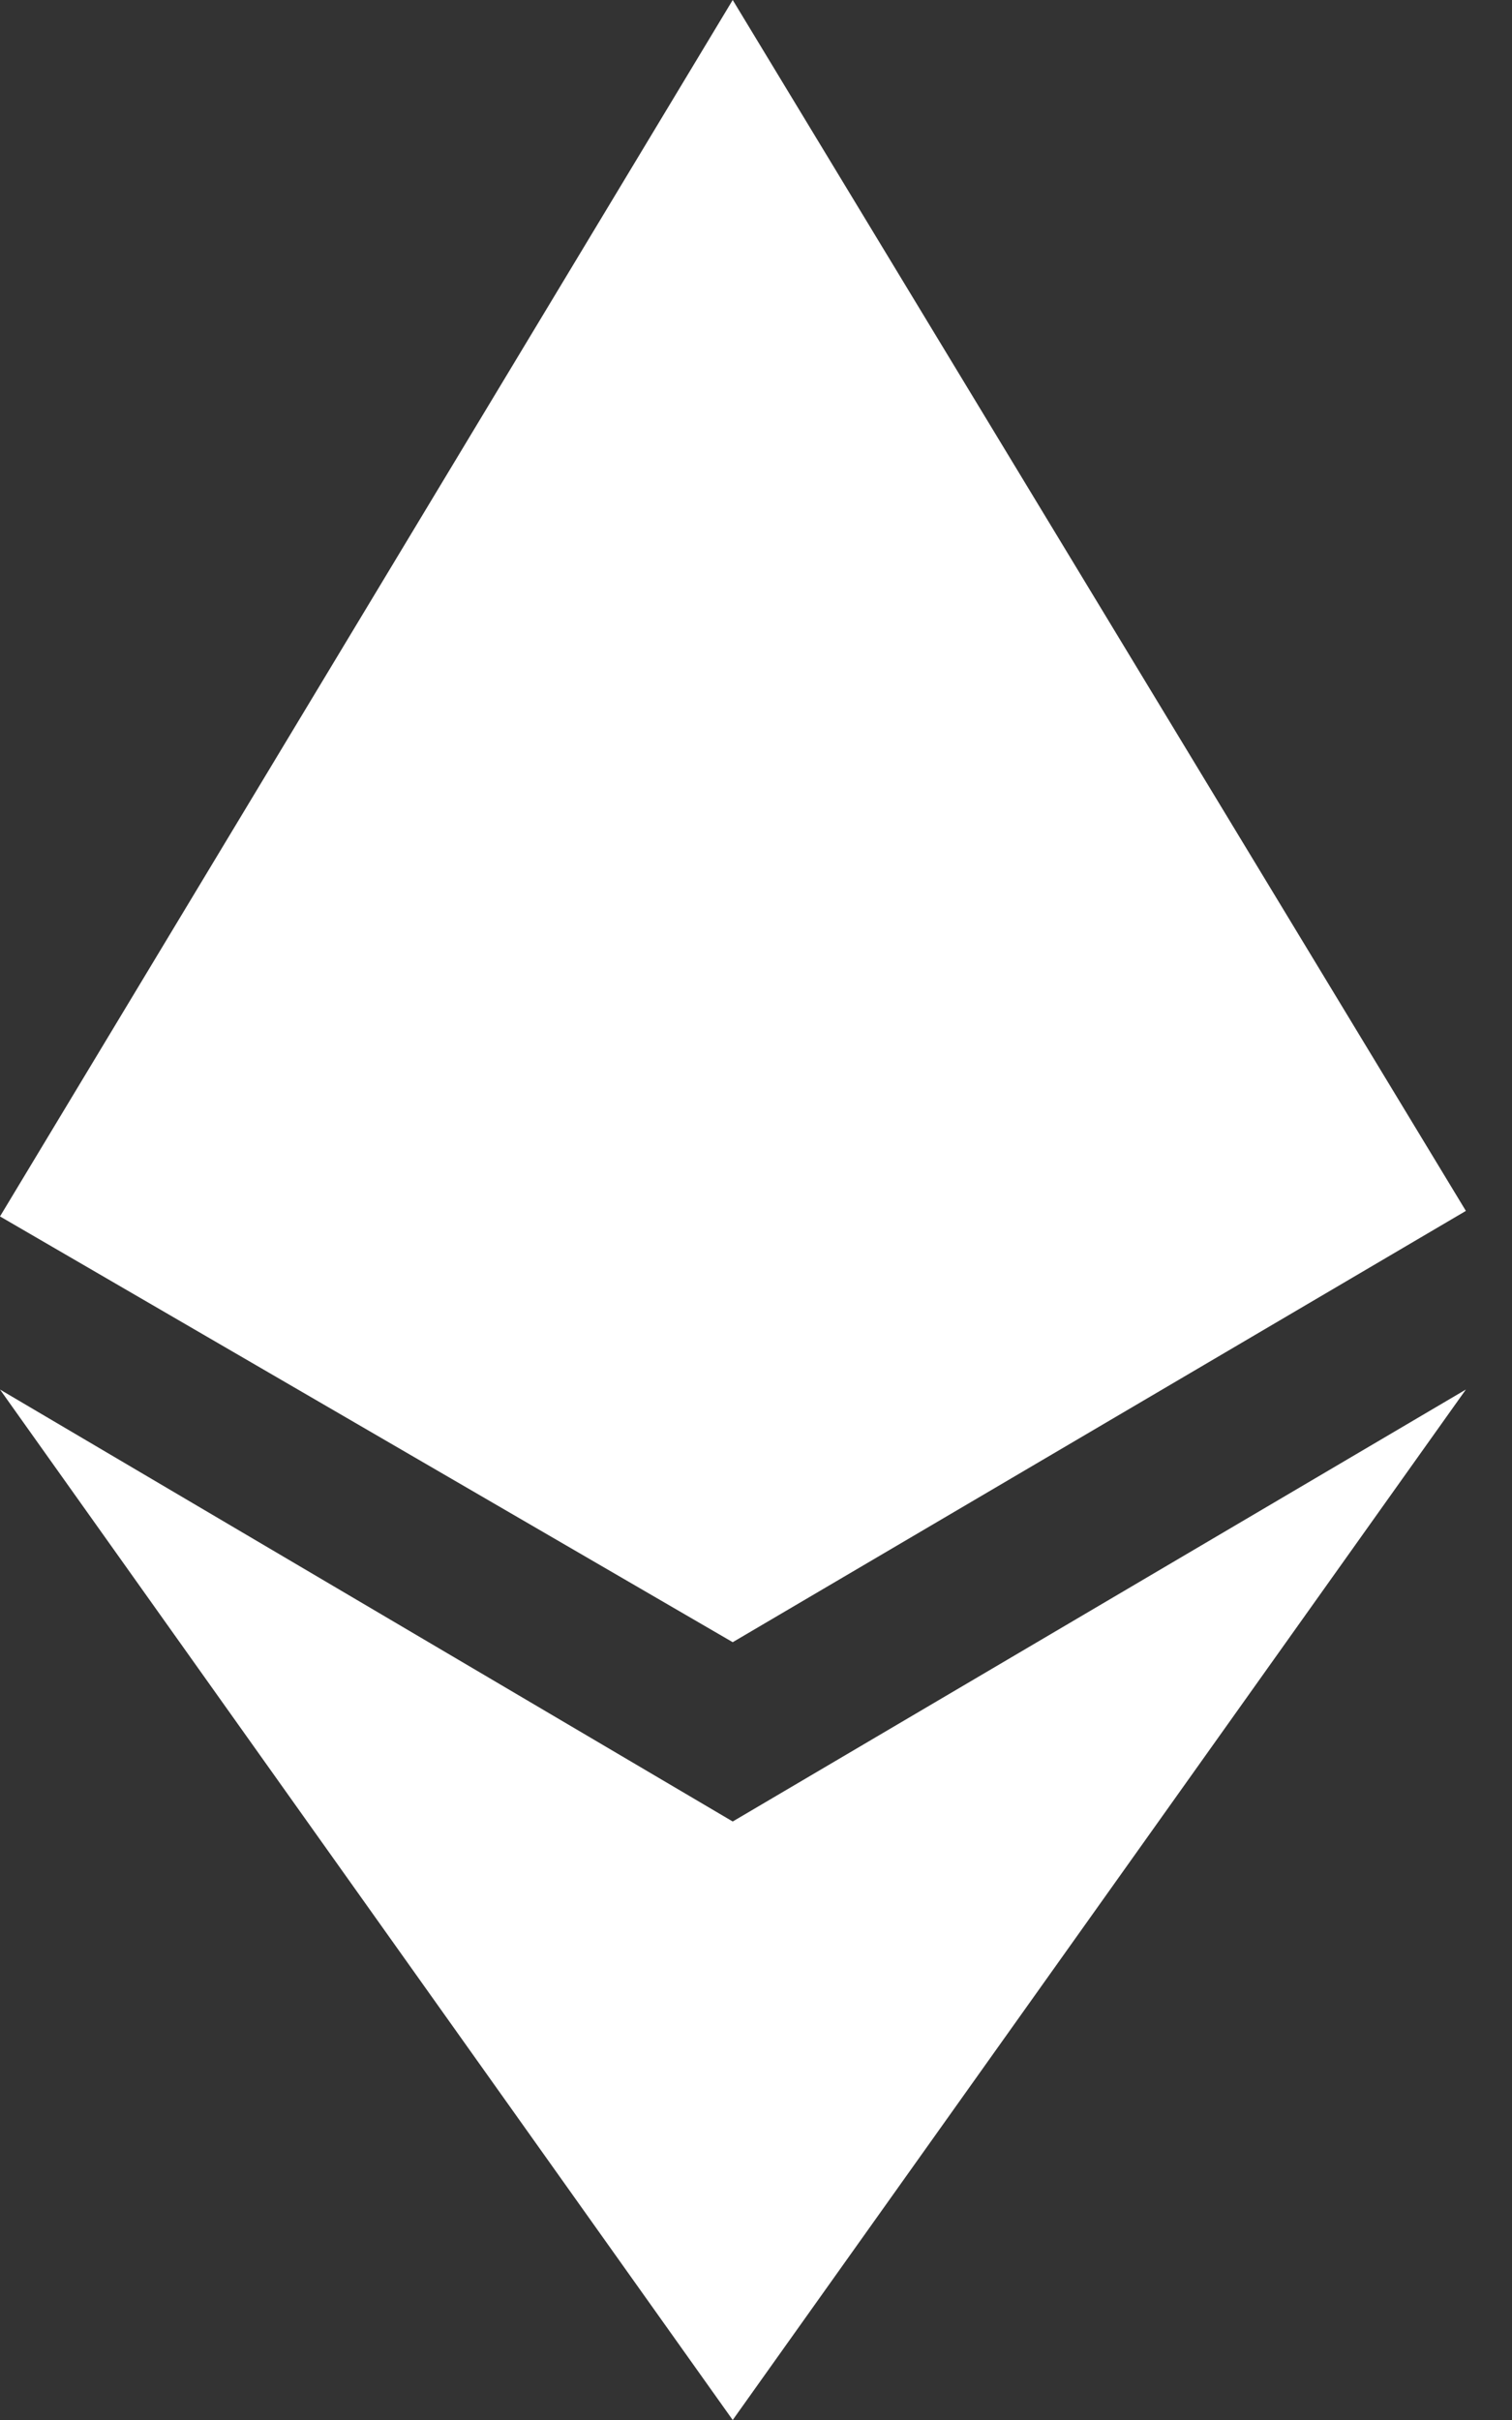<svg width="20" height="32" viewBox="0 0 20 32" fill="none" xmlns="http://www.w3.org/2000/svg">
<rect x="0" y="0" width="20" height="32" fill="#333333" stroke="none"/>
<path d="M9.692 32L0 18.374L9.692 24.086L19.39 18.374L9.692 32ZM19.39 16.012L9.692 21.715L0 16.085L9.692 0L19.39 16.012Z" fill="white"/>
</svg>
